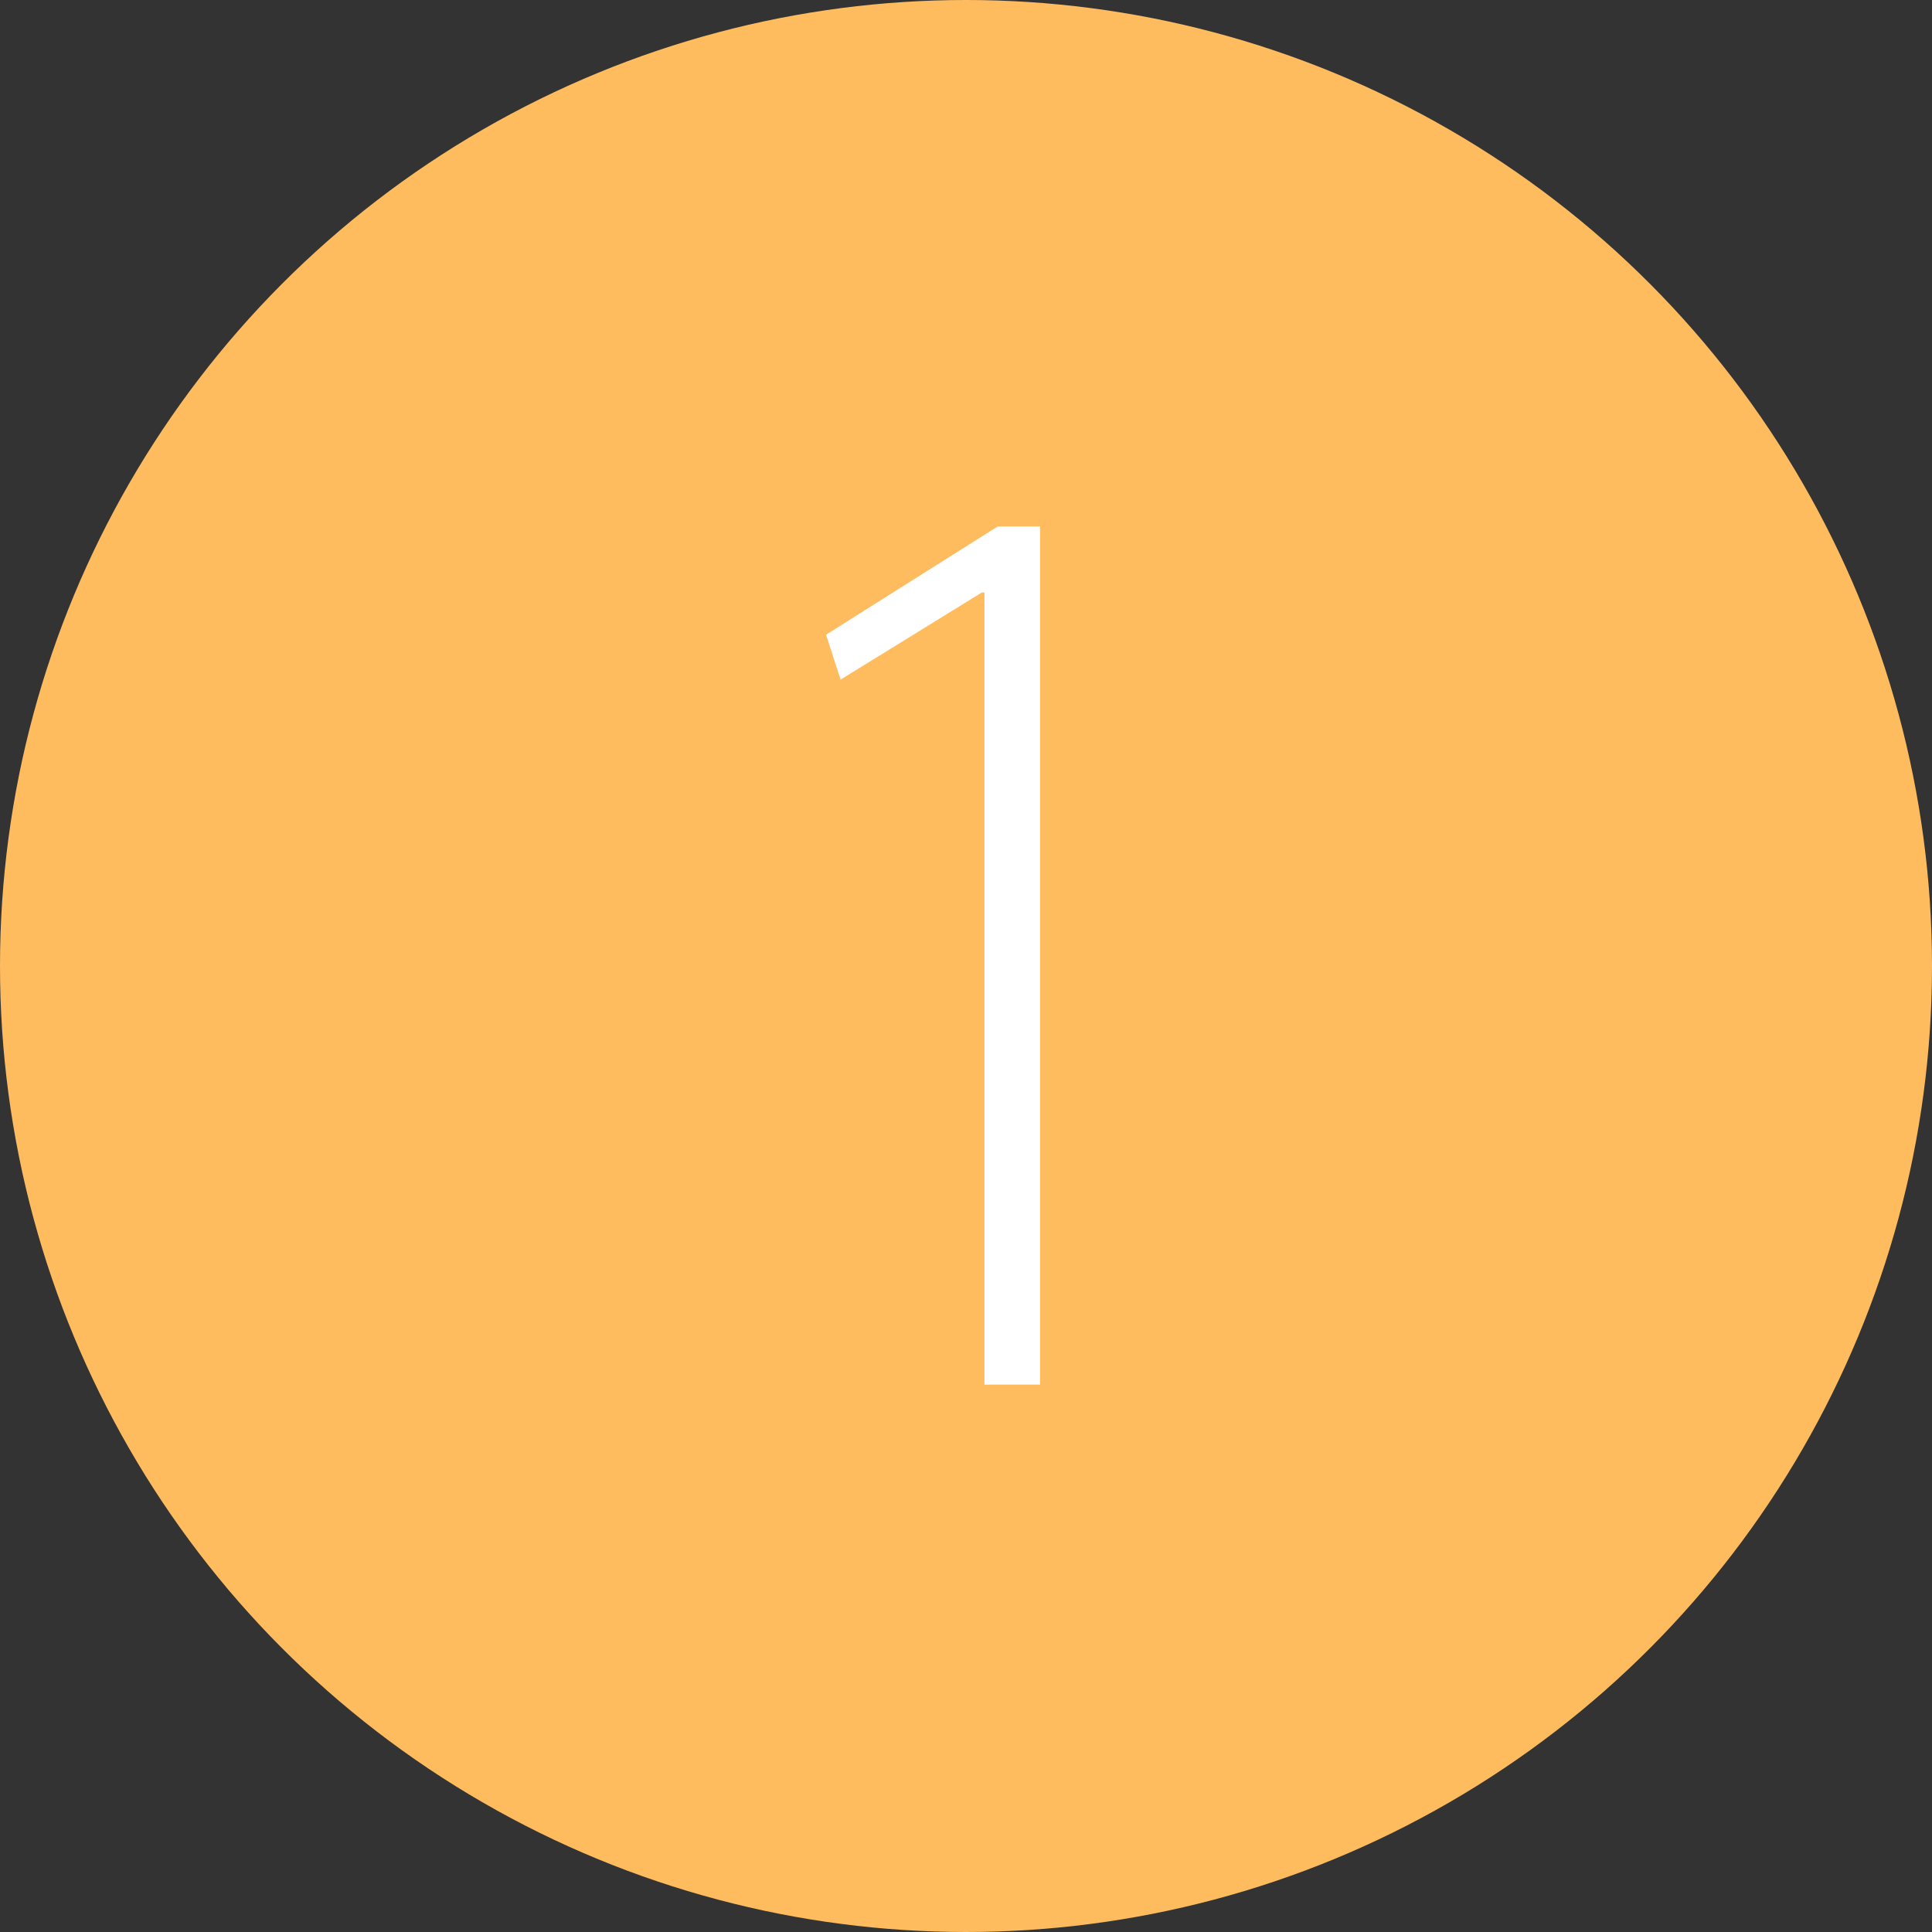 <svg xmlns="http://www.w3.org/2000/svg" width="60" height="60" viewBox="0 0 60 60">
  <rect x="0" y="0" width="60" height="60" fill="#333333" stroke="none"/>
  <g id="グループ_156" data-name="グループ 156" transform="translate(-216 -673)">
    <circle id="楕円形_3" data-name="楕円形 3" cx="30" cy="30" r="30" transform="translate(216 673)" fill="#ffbc5f"/>
    <path id="パス_332" data-name="パス 332" d="M.574,0H2.3V-26.65H.984l-5.33,3.362.451,1.394L.492-24.6H.574Z" transform="translate(246 716)" fill="#fff"/>
  </g>
</svg>

